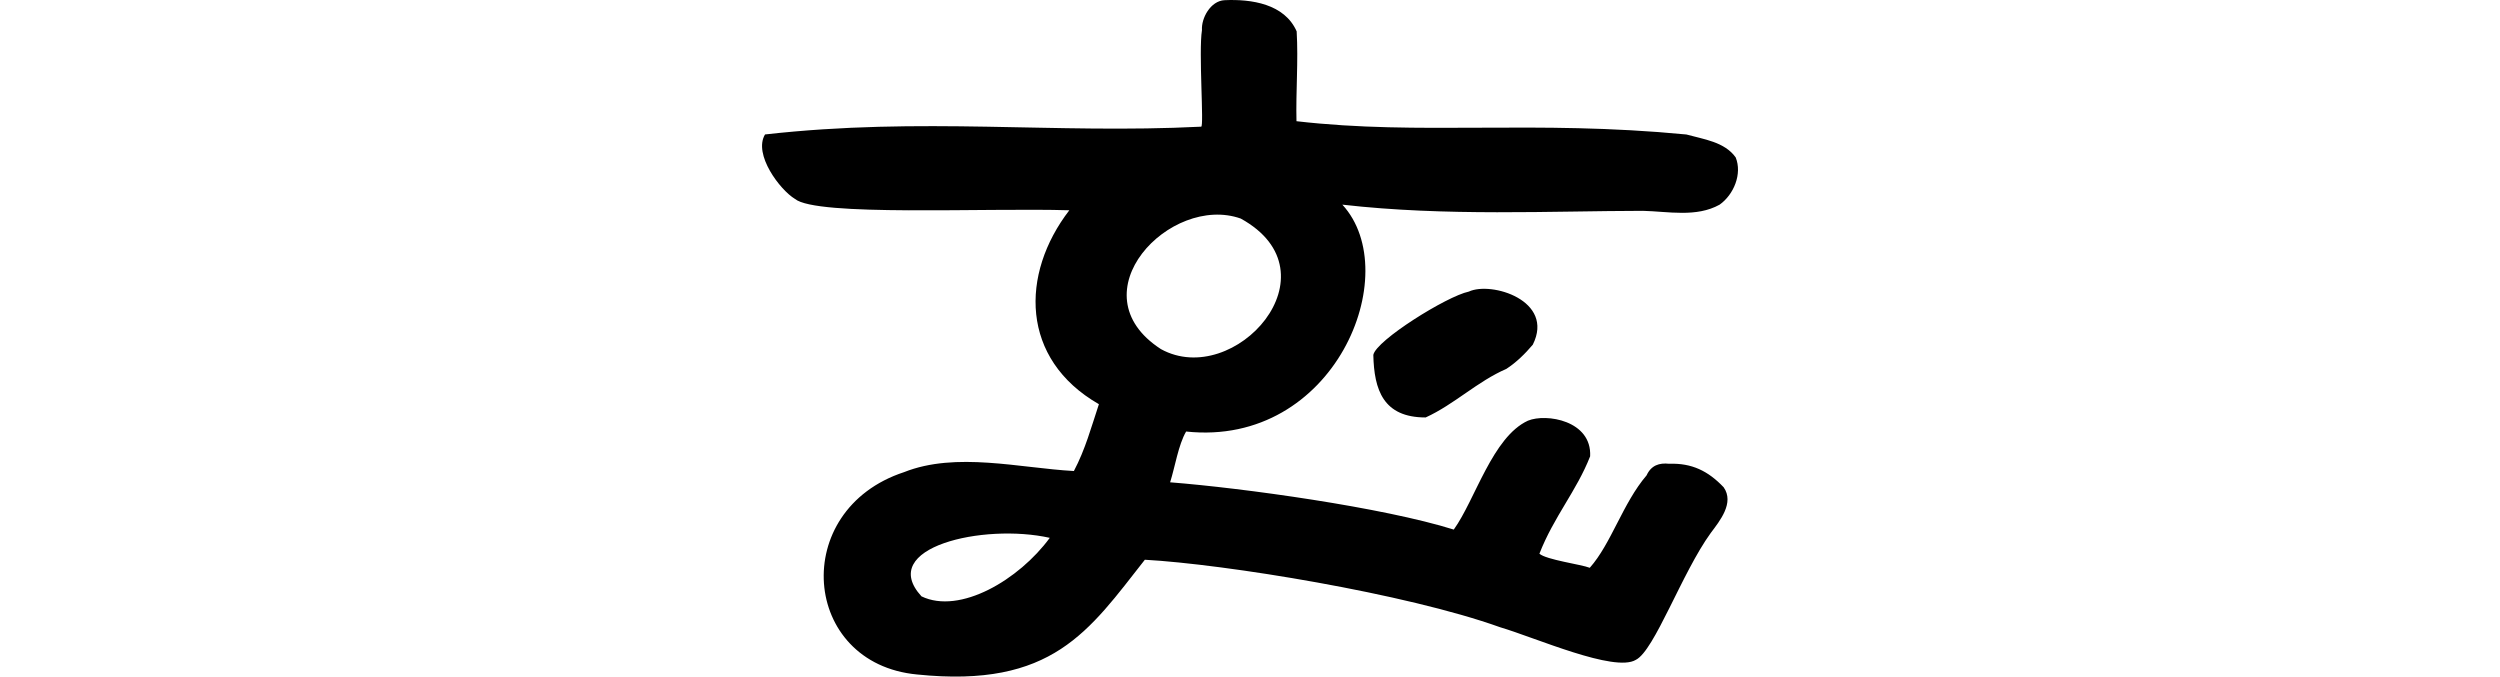 <?xml version="1.0" encoding="UTF-8" standalone="no"?>
<!-- Created with Inkscape (http://www.inkscape.org/) -->

<svg
   xmlns:dc="http://purl.org/dc/elements/1.1/"
   xmlns:cc="http://creativecommons.org/ns#"
   xmlns:rdf="http://www.w3.org/1999/02/22-rdf-syntax-ns#"
   xmlns:svg="http://www.w3.org/2000/svg"
   xmlns="http://www.w3.org/2000/svg"
   xmlns:sodipodi="http://sodipodi.sourceforge.net/DTD/sodipodi-0.dtd"
   xmlns:inkscape="http://www.inkscape.org/namespaces/inkscape"
   width="200"
   height="54.127"
   id="svg2"
   version="1.1"
   inkscape:version="0.48.3.1 r9886"
   sodipodi:docname="New document 1">
  <defs
     id="defs4" />
  <sodipodi:namedview
     id="base"
     pagecolor="#ffffff"
     bordercolor="#666666"
     borderopacity="1.0"
     inkscape:pageopacity="0.0"
     inkscape:pageshadow="2"
     inkscape:zoom="1.979899"
     inkscape:cx="70.182419"
     inkscape:cy="22.860976"
     inkscape:document-units="px"
     inkscape:current-layer="layer1"
     showgrid="false"
     fit-margin-top="0"
     fit-margin-left="0"
     fit-margin-right="0"
     fit-margin-bottom="0"
     inkscape:window-width="1301"
     inkscape:window-height="744"
     inkscape:window-x="65"
     inkscape:window-y="24"
     inkscape:window-maximized="1" />
  <g
     inkscape:label="Layer 1"
     inkscape:groupmode="layer"
     id="layer1"
     transform="translate(225.541,-924.656)">
    <path
       style="fill:#000000"
       d="m -127.575,924.67 c -1.133,0.058 -1.872,1.453 -1.809,2.395 -0.278,1.739 0.18,7.759 -0.064,7.725 -11.825,0.595 -22.291,-0.798 -34.891,0.622 -0.958,1.594 1.205,4.443 2.39,5.154 1.706,1.429 15.258,0.705 21.954,0.912 -3.932,5.105 -3.923,11.906 2.366,15.513 -0.611,1.843 -1.091,3.624 -2.001,5.347 -4.322,-0.237 -9.426,-1.563 -13.585,0.089 -9.218,3.029 -8.22,15.322 1.044,16.188 10.84,1.116 13.741,-3.489 18.218,-9.18 6.381,0.353 20.887,2.696 28.422,5.4 2.838,0.841 9.149,3.636 10.854,2.61 1.495,-0.738 3.69,-6.974 6,-10.157 0.732,-0.975 1.898,-2.412 1.028,-3.651 -1.243,-1.307 -2.551,-1.945 -4.359,-1.88 -0.791,-0.086 -1.436,0.119 -1.806,0.927 -1.904,2.225 -2.825,5.46 -4.545,7.395 -0.688,-0.272 -3.483,-0.64 -4.029,-1.127 1.159,-2.967 2.977,-5.029 4.058,-7.792 0.146,-2.862 -3.518,-3.453 -4.975,-2.85 -2.837,1.303 -4.219,6.326 -5.934,8.712 -5.662,-1.776 -16.881,-3.327 -22.693,-3.782 0.389,-1.218 0.66,-3 1.28,-4.062 11.879,1.267 17.54,-12.671 12.498,-18.151 8.281,0.95 16.715,0.505 24.049,0.495 2.023,0.051 4.277,0.542 6.133,-0.494 1.136,-0.804 1.82,-2.466 1.285,-3.781 -0.888,-1.246 -2.572,-1.451 -3.946,-1.833 -12.255,-1.18 -21.222,0.089 -31.19,-1.062 -0.057,-2.384 0.153,-4.801 0.015,-7.185 -0.968,-2.206 -3.627,-2.594 -5.764,-2.497 z m 1.294,17.471 c 7.894,4.349 -0.51,13.681 -6.385,10.444 -6.908,-4.468 0.758,-12.439 6.385,-10.444 z m 18.241,5.844 c -1.754,0.366 -7.426,3.909 -7.635,5.064 0.06,2.79 0.791,5.007 4.186,5.003 2.293,-1.044 4.146,-2.888 6.453,-3.883 0.802,-0.522 1.499,-1.207 2.119,-1.939 1.774,-3.543 -3.336,-5.086 -5.122,-4.245 z m -33.518,19.698 c -2.461,3.356 -7.193,6.156 -10.264,4.681 -3.591,-3.916 4.968,-5.868 10.264,-4.681 z"
       id="path3002"
       inkscape:connector-curvature="0"
       sodipodi:nodetypes="ccccccccccccccccccccccccccccccccccccccccccccc" />
  </g>
</svg>
